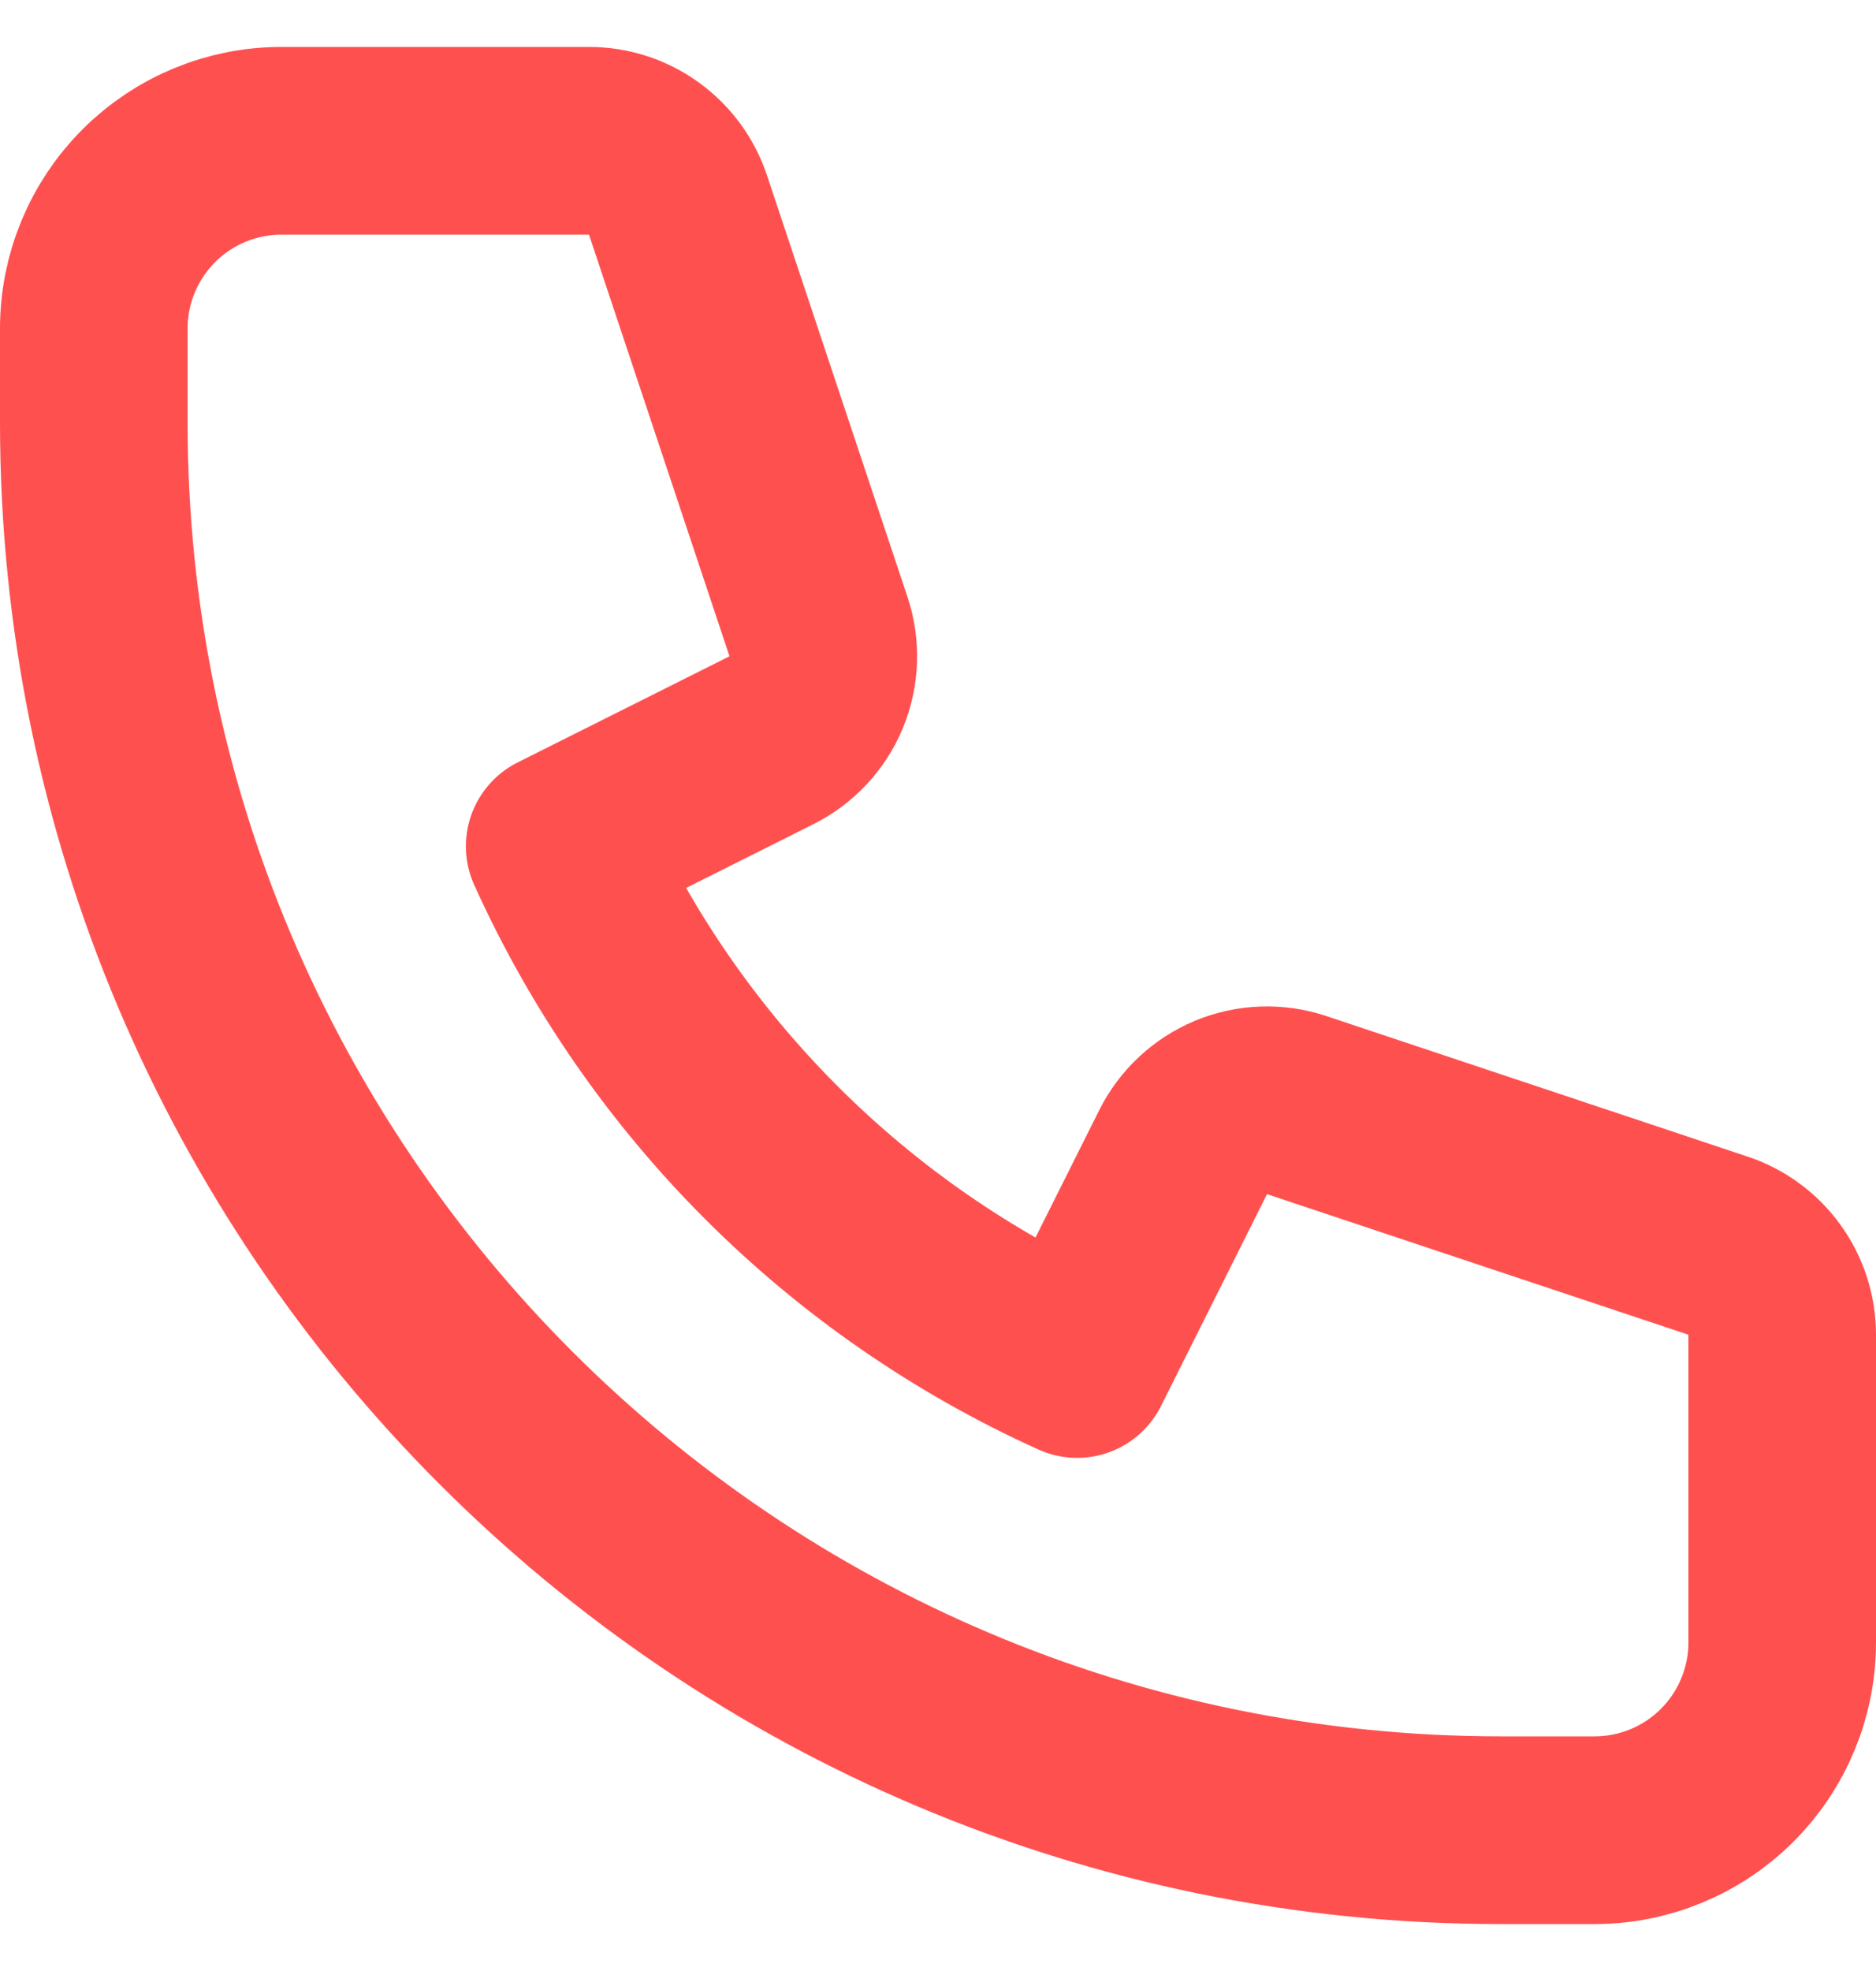 <svg width="20" height="21" viewBox="0 0 20 21" fill="none" xmlns="http://www.w3.org/2000/svg">
<path d="M1 3.5C1 2.97 1.211 2.461 1.586 2.086C1.961 1.711 2.47 1.5 3 1.5H6.28C6.49 1.5 6.694 1.566 6.864 1.689C7.034 1.812 7.162 1.985 7.228 2.184L8.726 6.677C8.802 6.905 8.793 7.153 8.701 7.376C8.609 7.598 8.439 7.779 8.224 7.887L5.967 9.017C7.073 11.466 9.034 13.427 11.483 14.533L12.613 12.276C12.72 12.061 12.902 11.892 13.124 11.799C13.347 11.707 13.595 11.698 13.823 11.774L18.316 13.272C18.515 13.338 18.689 13.466 18.811 13.636C18.934 13.806 19 14.011 19 14.221V17.5C19 18.03 18.789 18.539 18.414 18.914C18.039 19.289 17.53 19.5 17 19.5H16C7.716 19.5 1 12.784 1 4.5V3.5Z" stroke="#FF5050" stroke-width="2" stroke-linecap="round" stroke-linejoin="round"/>
</svg>
